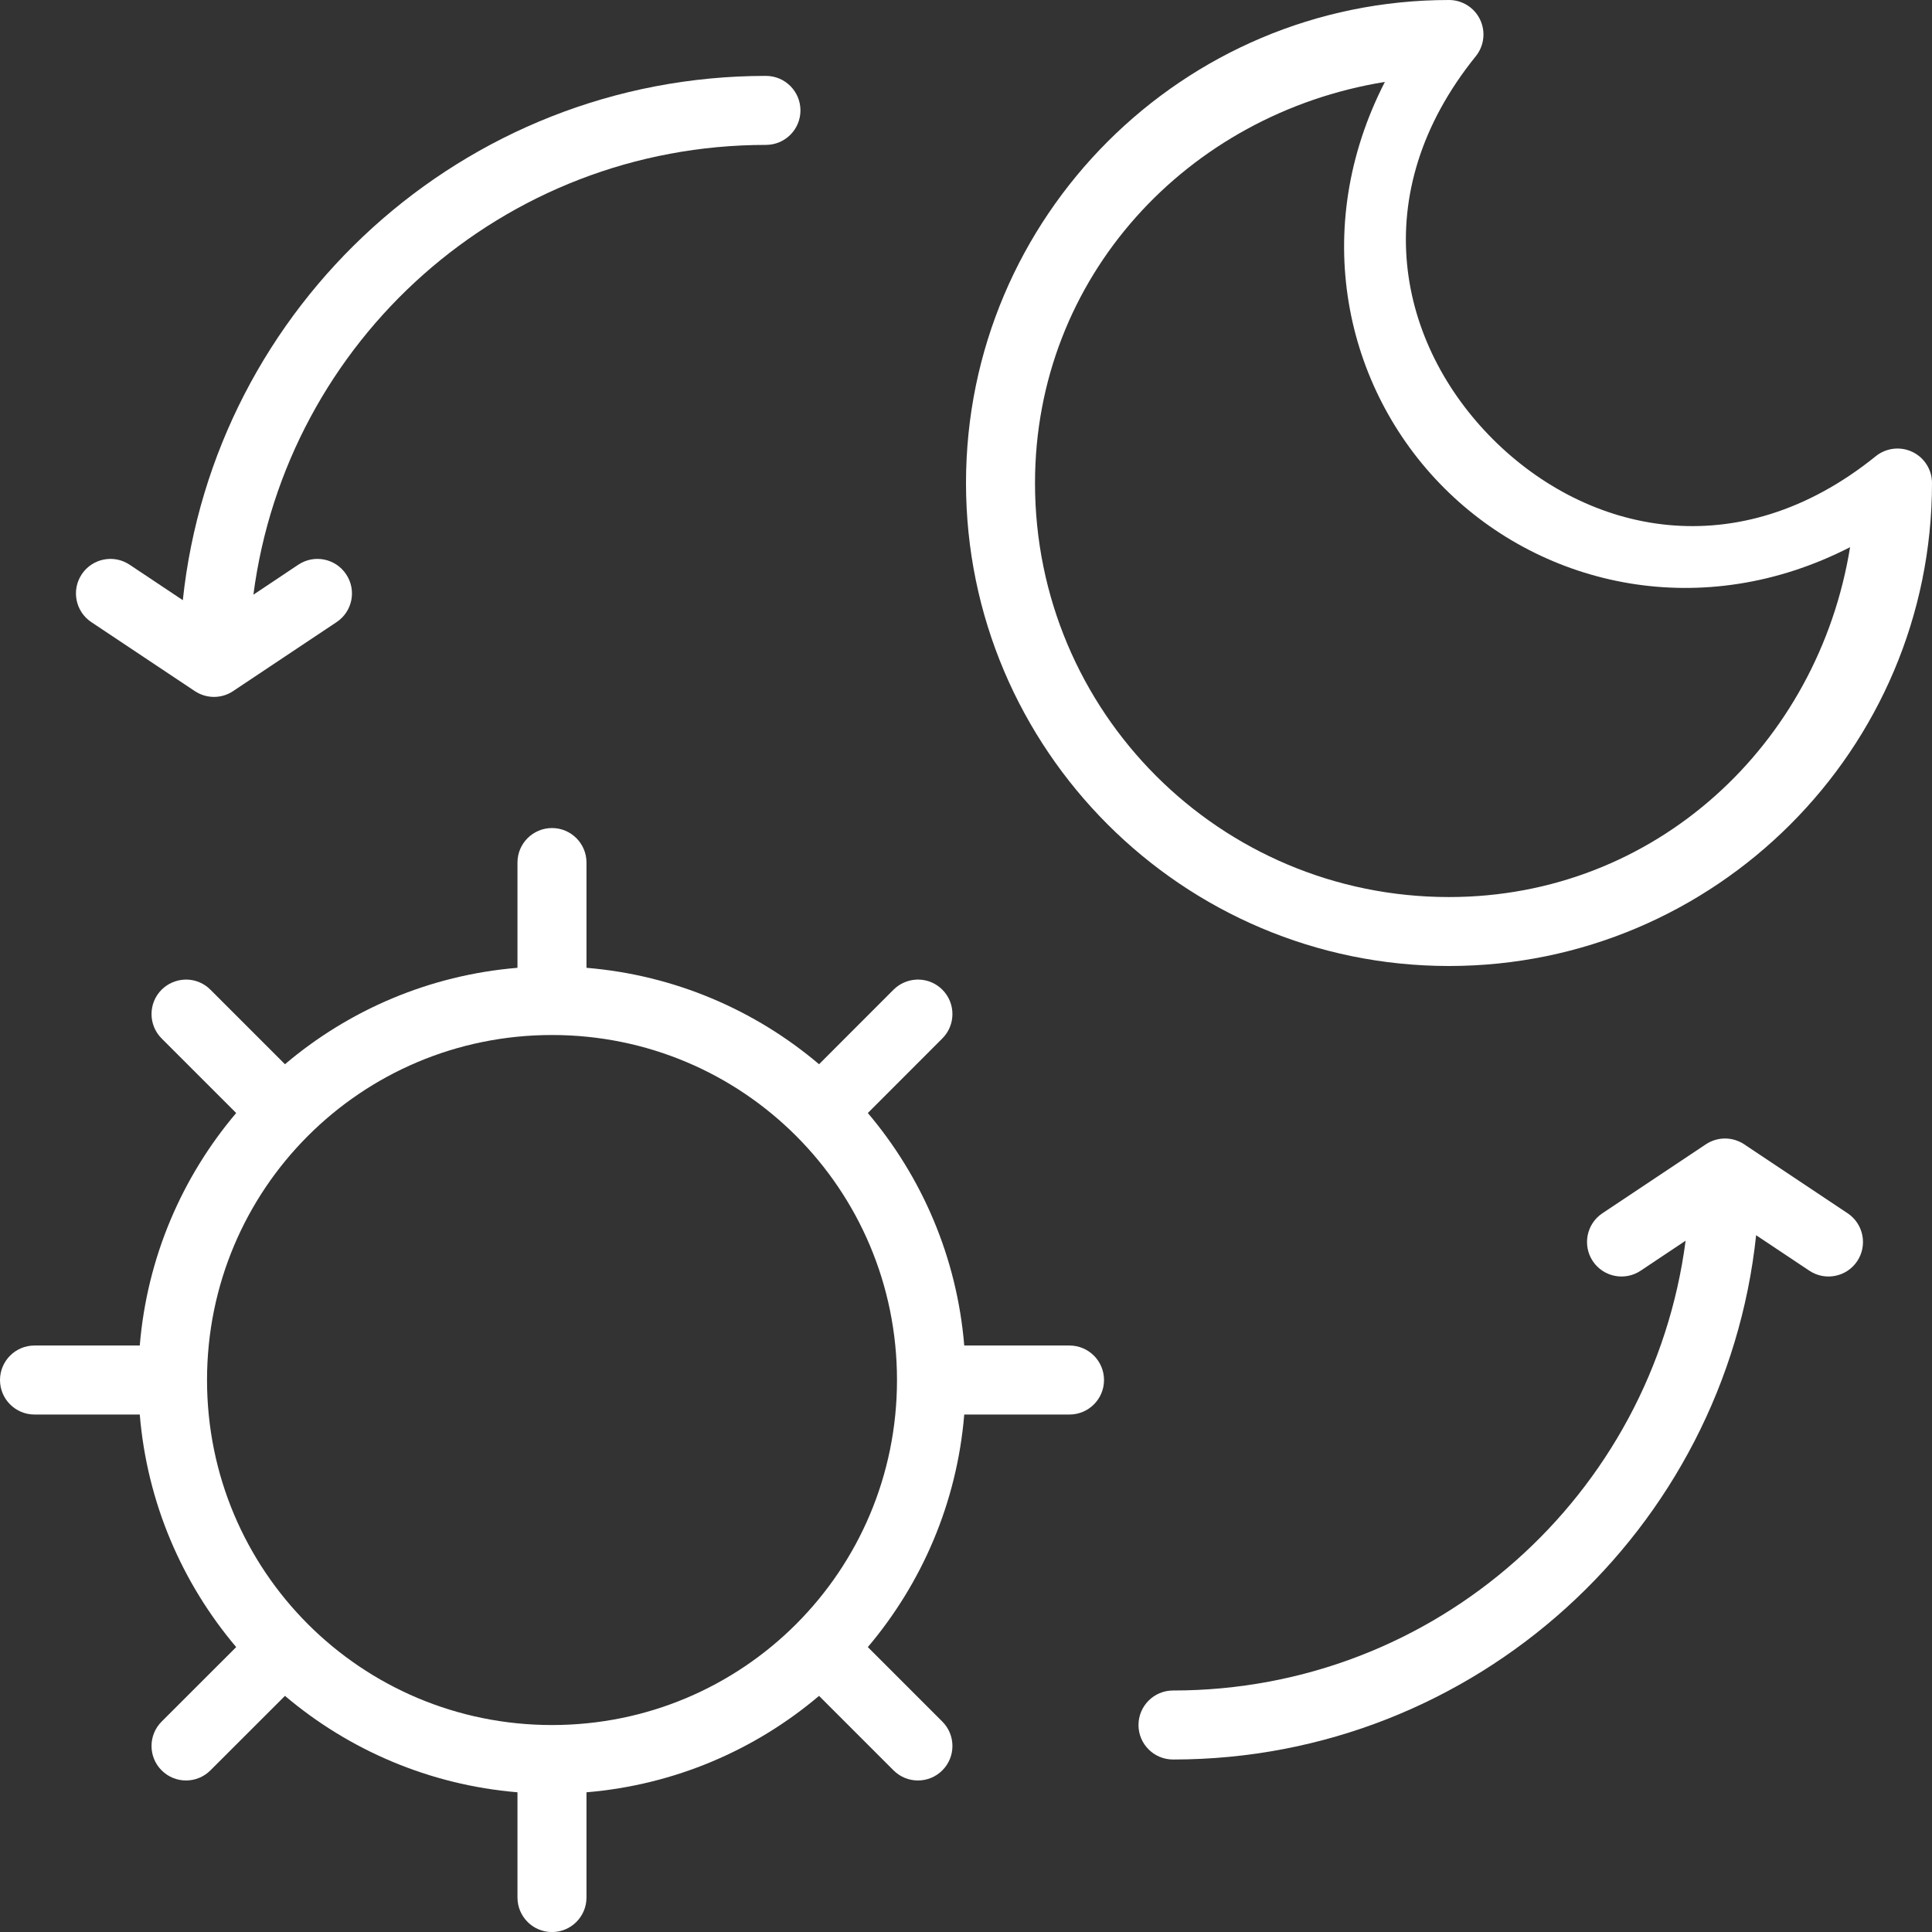<svg width="32" height="32" viewBox="0 0 32 32" fill="none" xmlns="http://www.w3.org/2000/svg">
<rect x="0" y="0" width="32" height="32" fill="#333333" stroke="none"/>
<path d="M28.572 18.857C28.459 18.857 28.348 18.891 28.255 18.953L26.54 20.096C26.278 20.271 26.207 20.626 26.382 20.889C26.557 21.151 26.912 21.222 27.174 21.047L27.919 20.55C27.369 24.758 23.788 28 19.429 28C19.113 28 18.857 28.256 18.857 28.572C18.857 28.887 19.113 29.143 19.429 29.143C24.439 29.143 28.571 25.334 29.087 20.459L29.969 21.047C30.231 21.222 30.586 21.151 30.761 20.889C30.936 20.626 30.865 20.271 30.603 20.096L28.889 18.953C28.795 18.891 28.684 18.857 28.572 18.857Z" fill="white"/>
<path d="M3.544 11.543C3.657 11.543 3.767 11.51 3.861 11.447L5.575 10.304C5.838 10.129 5.909 9.774 5.733 9.512C5.558 9.249 5.204 9.178 4.941 9.353L4.197 9.85C4.746 5.642 8.327 2.4 12.686 2.4C13.002 2.4 13.258 2.144 13.258 1.829C13.258 1.513 13.002 1.257 12.686 1.257C7.676 1.257 3.544 5.066 3.028 9.941L2.146 9.353C1.884 9.178 1.529 9.249 1.354 9.512C1.179 9.774 1.25 10.129 1.512 10.304L3.227 11.447C3.321 11.509 3.431 11.543 3.544 11.543Z" fill="white"/>
<path d="M24 0C19.588 0 16 3.589 16 8C16 12.412 19.588 16 24 16C28.412 16 32 12.412 32 8C32 7.78 31.873 7.579 31.675 7.485C31.476 7.39 31.24 7.418 31.069 7.556C28.777 9.407 26.288 8.835 24.726 7.274C23.165 5.712 22.593 3.224 24.444 0.931C24.582 0.76 24.61 0.524 24.515 0.325C24.421 0.127 24.22 0 24 0ZM22.938 1.357C21.686 3.796 22.267 6.43 23.919 8.082C25.57 9.734 28.204 10.314 30.643 9.063C30.115 12.328 27.417 14.858 24 14.858C20.206 14.858 17.143 11.794 17.143 8.001C17.143 4.584 19.672 1.885 22.938 1.357Z" fill="white"/>
<path d="M9.143 13.715C8.827 13.715 8.571 13.971 8.571 14.286V16.03C7.11 16.151 5.778 16.73 4.72 17.627L3.485 16.392C3.382 16.289 3.244 16.229 3.098 16.225C3.082 16.225 3.066 16.225 3.05 16.226C2.91 16.234 2.777 16.293 2.677 16.392C2.454 16.615 2.454 16.977 2.677 17.2L3.912 18.435C3.016 19.493 2.436 20.825 2.315 22.286H0.571C0.256 22.286 0 22.542 0 22.858C0 23.173 0.256 23.429 0.571 23.429H2.315C2.436 24.89 3.016 26.222 3.912 27.281L2.677 28.515C2.454 28.738 2.454 29.1 2.677 29.323C2.901 29.546 3.262 29.546 3.485 29.323L4.72 28.089C5.778 28.985 7.11 29.564 8.571 29.686V31.429C8.571 31.745 8.827 32.001 9.143 32.001C9.458 32.001 9.714 31.745 9.714 31.429V29.686C11.175 29.564 12.508 28.985 13.566 28.089L14.8 29.323C15.023 29.546 15.385 29.546 15.608 29.323C15.831 29.1 15.831 28.738 15.608 28.515L14.374 27.281C15.27 26.222 15.85 24.89 15.971 23.429H17.714C18.03 23.429 18.286 23.173 18.286 22.858C18.286 22.542 18.03 22.286 17.714 22.286H15.971C15.85 20.825 15.27 19.493 14.374 18.435L15.608 17.2C15.831 16.977 15.831 16.615 15.608 16.392C15.505 16.289 15.367 16.229 15.221 16.225C15.205 16.224 15.188 16.225 15.172 16.226C15.032 16.234 14.899 16.293 14.8 16.392L13.566 17.627C12.508 16.73 11.175 16.151 9.714 16.03V14.286C9.714 13.971 9.458 13.715 9.143 13.715ZM9.143 17.143C12.306 17.143 14.857 19.695 14.857 22.858C14.857 26.02 12.306 28.572 9.143 28.572C5.98 28.572 3.429 26.02 3.429 22.858C3.429 19.695 5.98 17.143 9.143 17.143Z" fill="white"/>
</svg>
